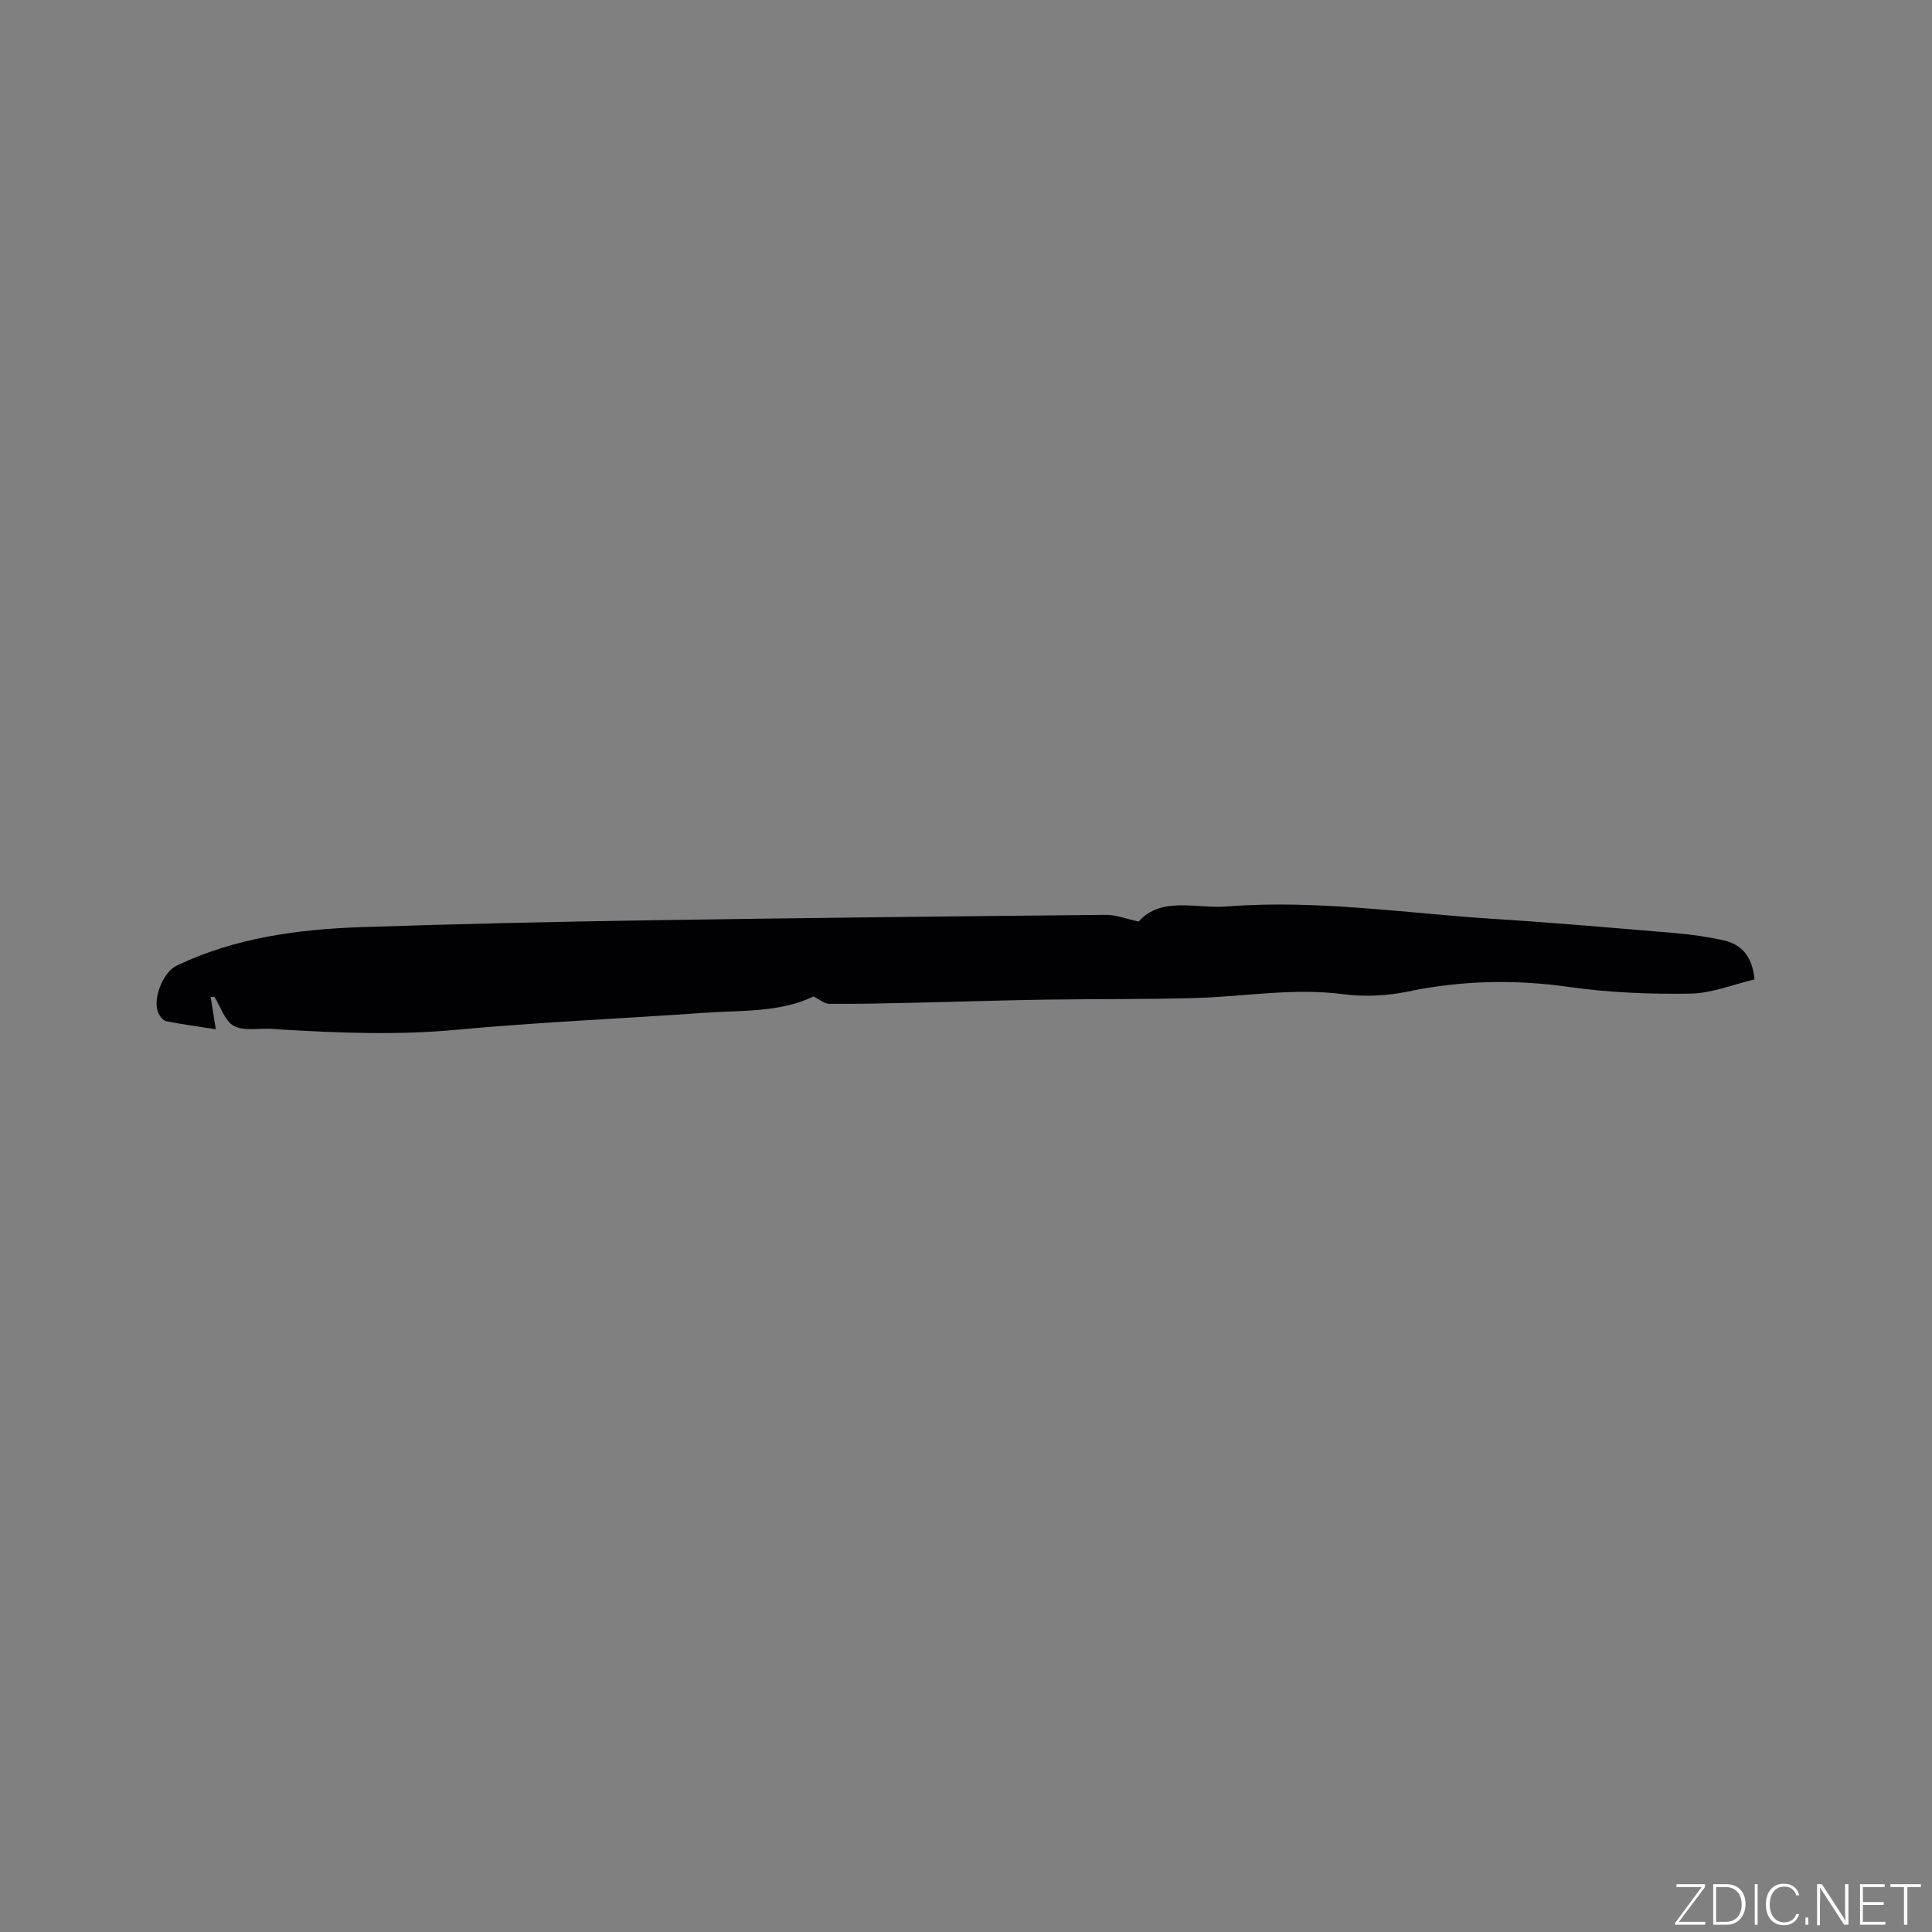 <svg enable-background="new 0 0 400 400" viewBox="0 0 400 400" xmlns="http://www.w3.org/2000/svg"><rect x="0" y="0" width="400" height="400" fill="#808080" stroke="none"/><g fill="#fafbfc"><path d="m346.9 398 5.4-7.3h-5.2v-.6h5.9v.6l-5.4 7.2h5.5l-.1.6h-6.2v-.5z"/><path d="m354.7 390.1h2.8c2.3 0 3.9 1.6 3.9 4.1s-1.6 4.3-3.9 4.3h-2.8zm.6 7.8h2c2.2 0 3.3-1.6 3.3-3.6 0-1.8-1-3.6-3.3-3.6h-2z"/><path d="m363.9 390.1v8.4h-.6v-8.4z"/><path d="m372.5 396.3c-.4 1.3-1.4 2.3-3.2 2.3-2.4 0-3.7-1.9-3.7-4.3 0-2.3 1.2-4.3 3.7-4.3 1.8 0 2.9 1 3.2 2.4h-.6c-.4-1.1-1.1-1.8-2.5-1.8-2.1 0-3 1.9-3 3.7s.9 3.7 3 3.7c1.4 0 2.1-.7 2.5-1.7z"/><path d="m373.8 398.5v-1.5h.6v1.5z"/><path d="m376.2 398.5v-8.4h1c1.3 2 4.4 6.7 4.9 7.6-.1-1.2-.1-2.4-.1-3.8v-3.8h.7v8.4h-.9c-1.2-1.9-4.4-6.8-5-7.7.1 1.1 0 2.3 0 3.9v3.9h-.6z"/><path d="m390 394.4h-4.3v3.5h4.7l-.1.6h-5.2v-8.4h5.1v.6h-4.5v3.1h4.3z"/><path d="m394.2 390.7h-2.8v-.6h6.3v.6h-2.8v7.8h-.7z"/></g><path d="m43.62 206.41c.32 2.04.65 4.08 1.06 6.68-3.31-.51-6.81-.98-10.27-1.66-.65-.13-1.33-1.03-1.64-1.73-1.23-2.84.97-8.41 3.78-9.76 12.11-5.79 25.1-7.54 38.29-7.99 19.8-.66 39.61-1.1 59.42-1.41 31.58-.49 63.16-.83 94.74-1.13 2.02-.02 4.06.81 6.75 1.39 4.65-5.28 11.9-2.63 18.34-3.13 18.57-1.45 37 1.43 55.49 2.6 12.48.79 24.93 1.88 37.39 2.93 3.26.28 6.53.75 9.73 1.45 3.75.82 6.08 3.18 6.56 8.13-4.4 1.03-8.84 2.87-13.31 2.94-8.33.13-16.76-.2-25-1.37-11.27-1.6-22.28-1.39-33.41.93-4.36.91-9.08 1.13-13.49.55-10.13-1.32-20.09.46-30.12.78-10.69.33-21.39.19-32.08.36-8.78.14-17.56.44-26.34.63-5.93.13-11.87.28-17.8.23-1.04-.01-2.08-.94-3.29-1.52-6.93 3.35-14.78 2.83-22.44 3.37-17.22 1.22-34.49 1.94-51.67 3.54-12.21 1.14-24.33.62-36.49-.09-.53-.03-1.05-.1-1.58-.13-2.64-.13-5.69.52-7.81-.59-1.88-.99-2.73-3.93-4.03-6.02-.26.02-.52.02-.78.02z" fill="#010104"/></svg>